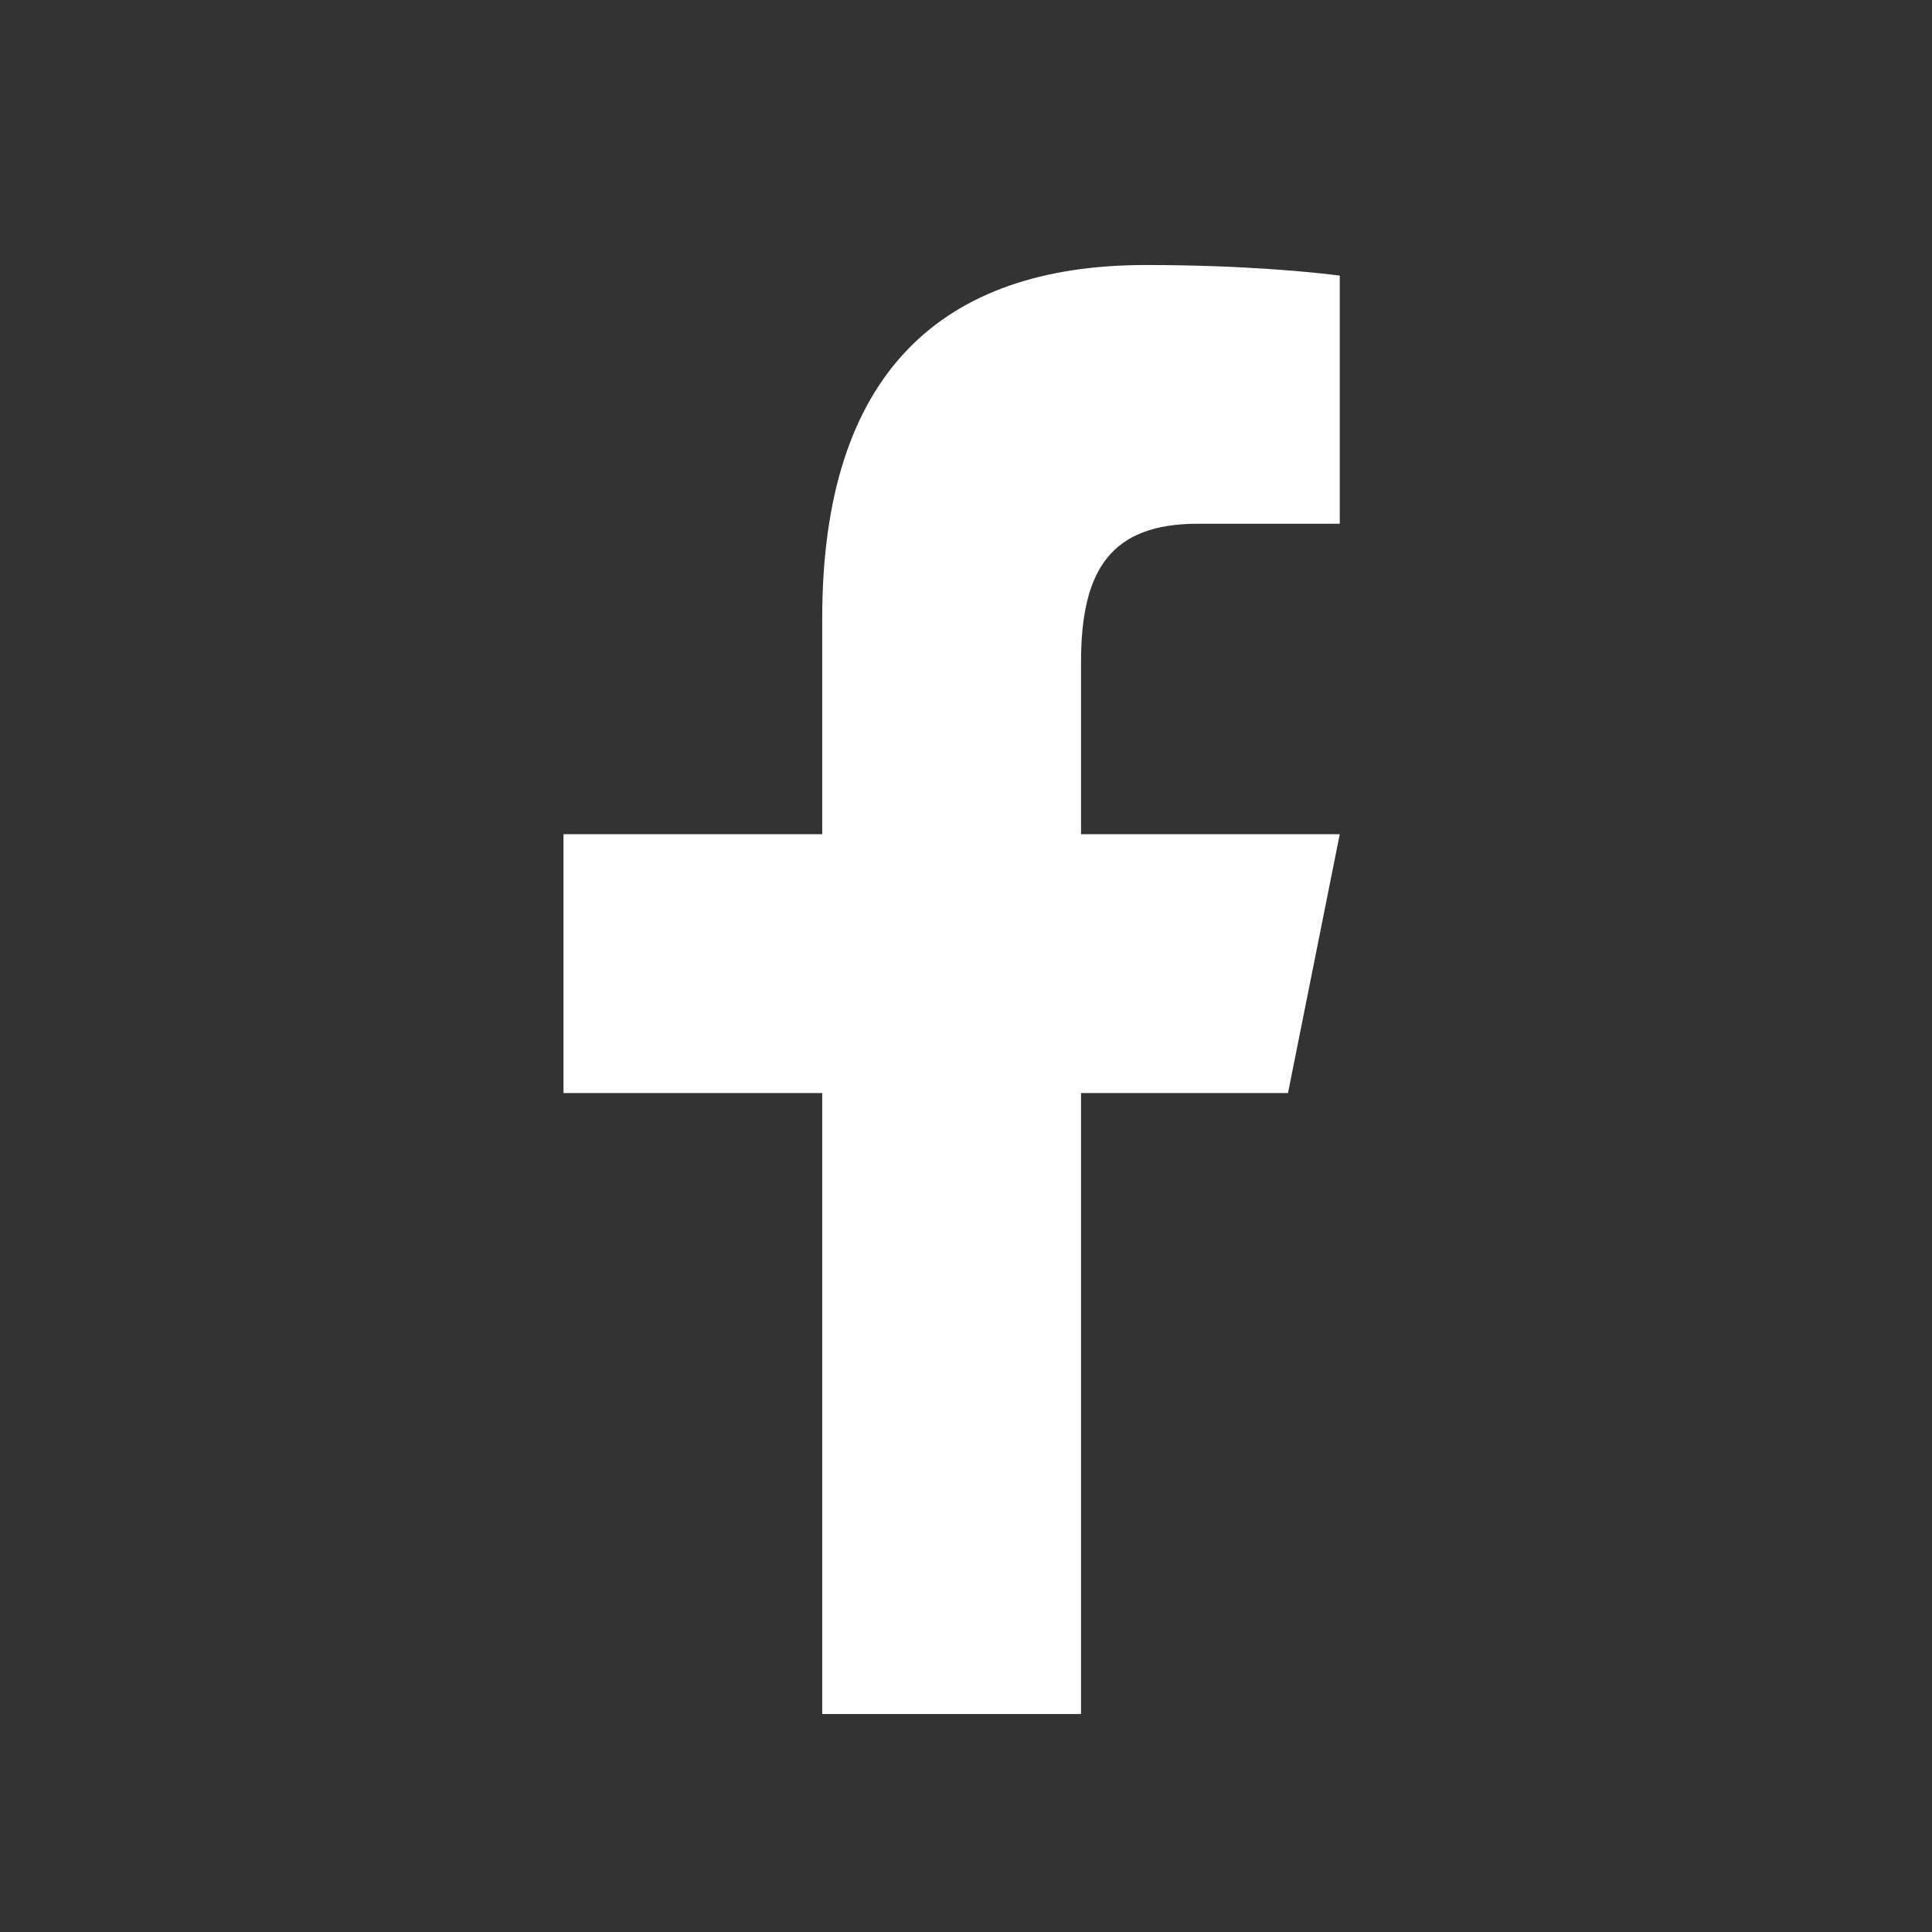 <svg width="24" height="24" viewBox="0 0 24 24" fill="none" xmlns="http://www.w3.org/2000/svg">
<rect x="0" y="0" width="24" height="24" fill="#333333" stroke="none"/>
<path d="M14.235 3.292C11.7 3.292 10.214 4.631 10.214 7.68V10.363H7V13.578H10.214V21.292H13.429V13.578H16L16.643 10.363H13.429V8.224C13.429 7.075 13.803 6.506 14.881 6.506H16.643V3.424C16.338 3.383 15.45 3.292 14.235 3.292Z" fill="white"/>
</svg>
